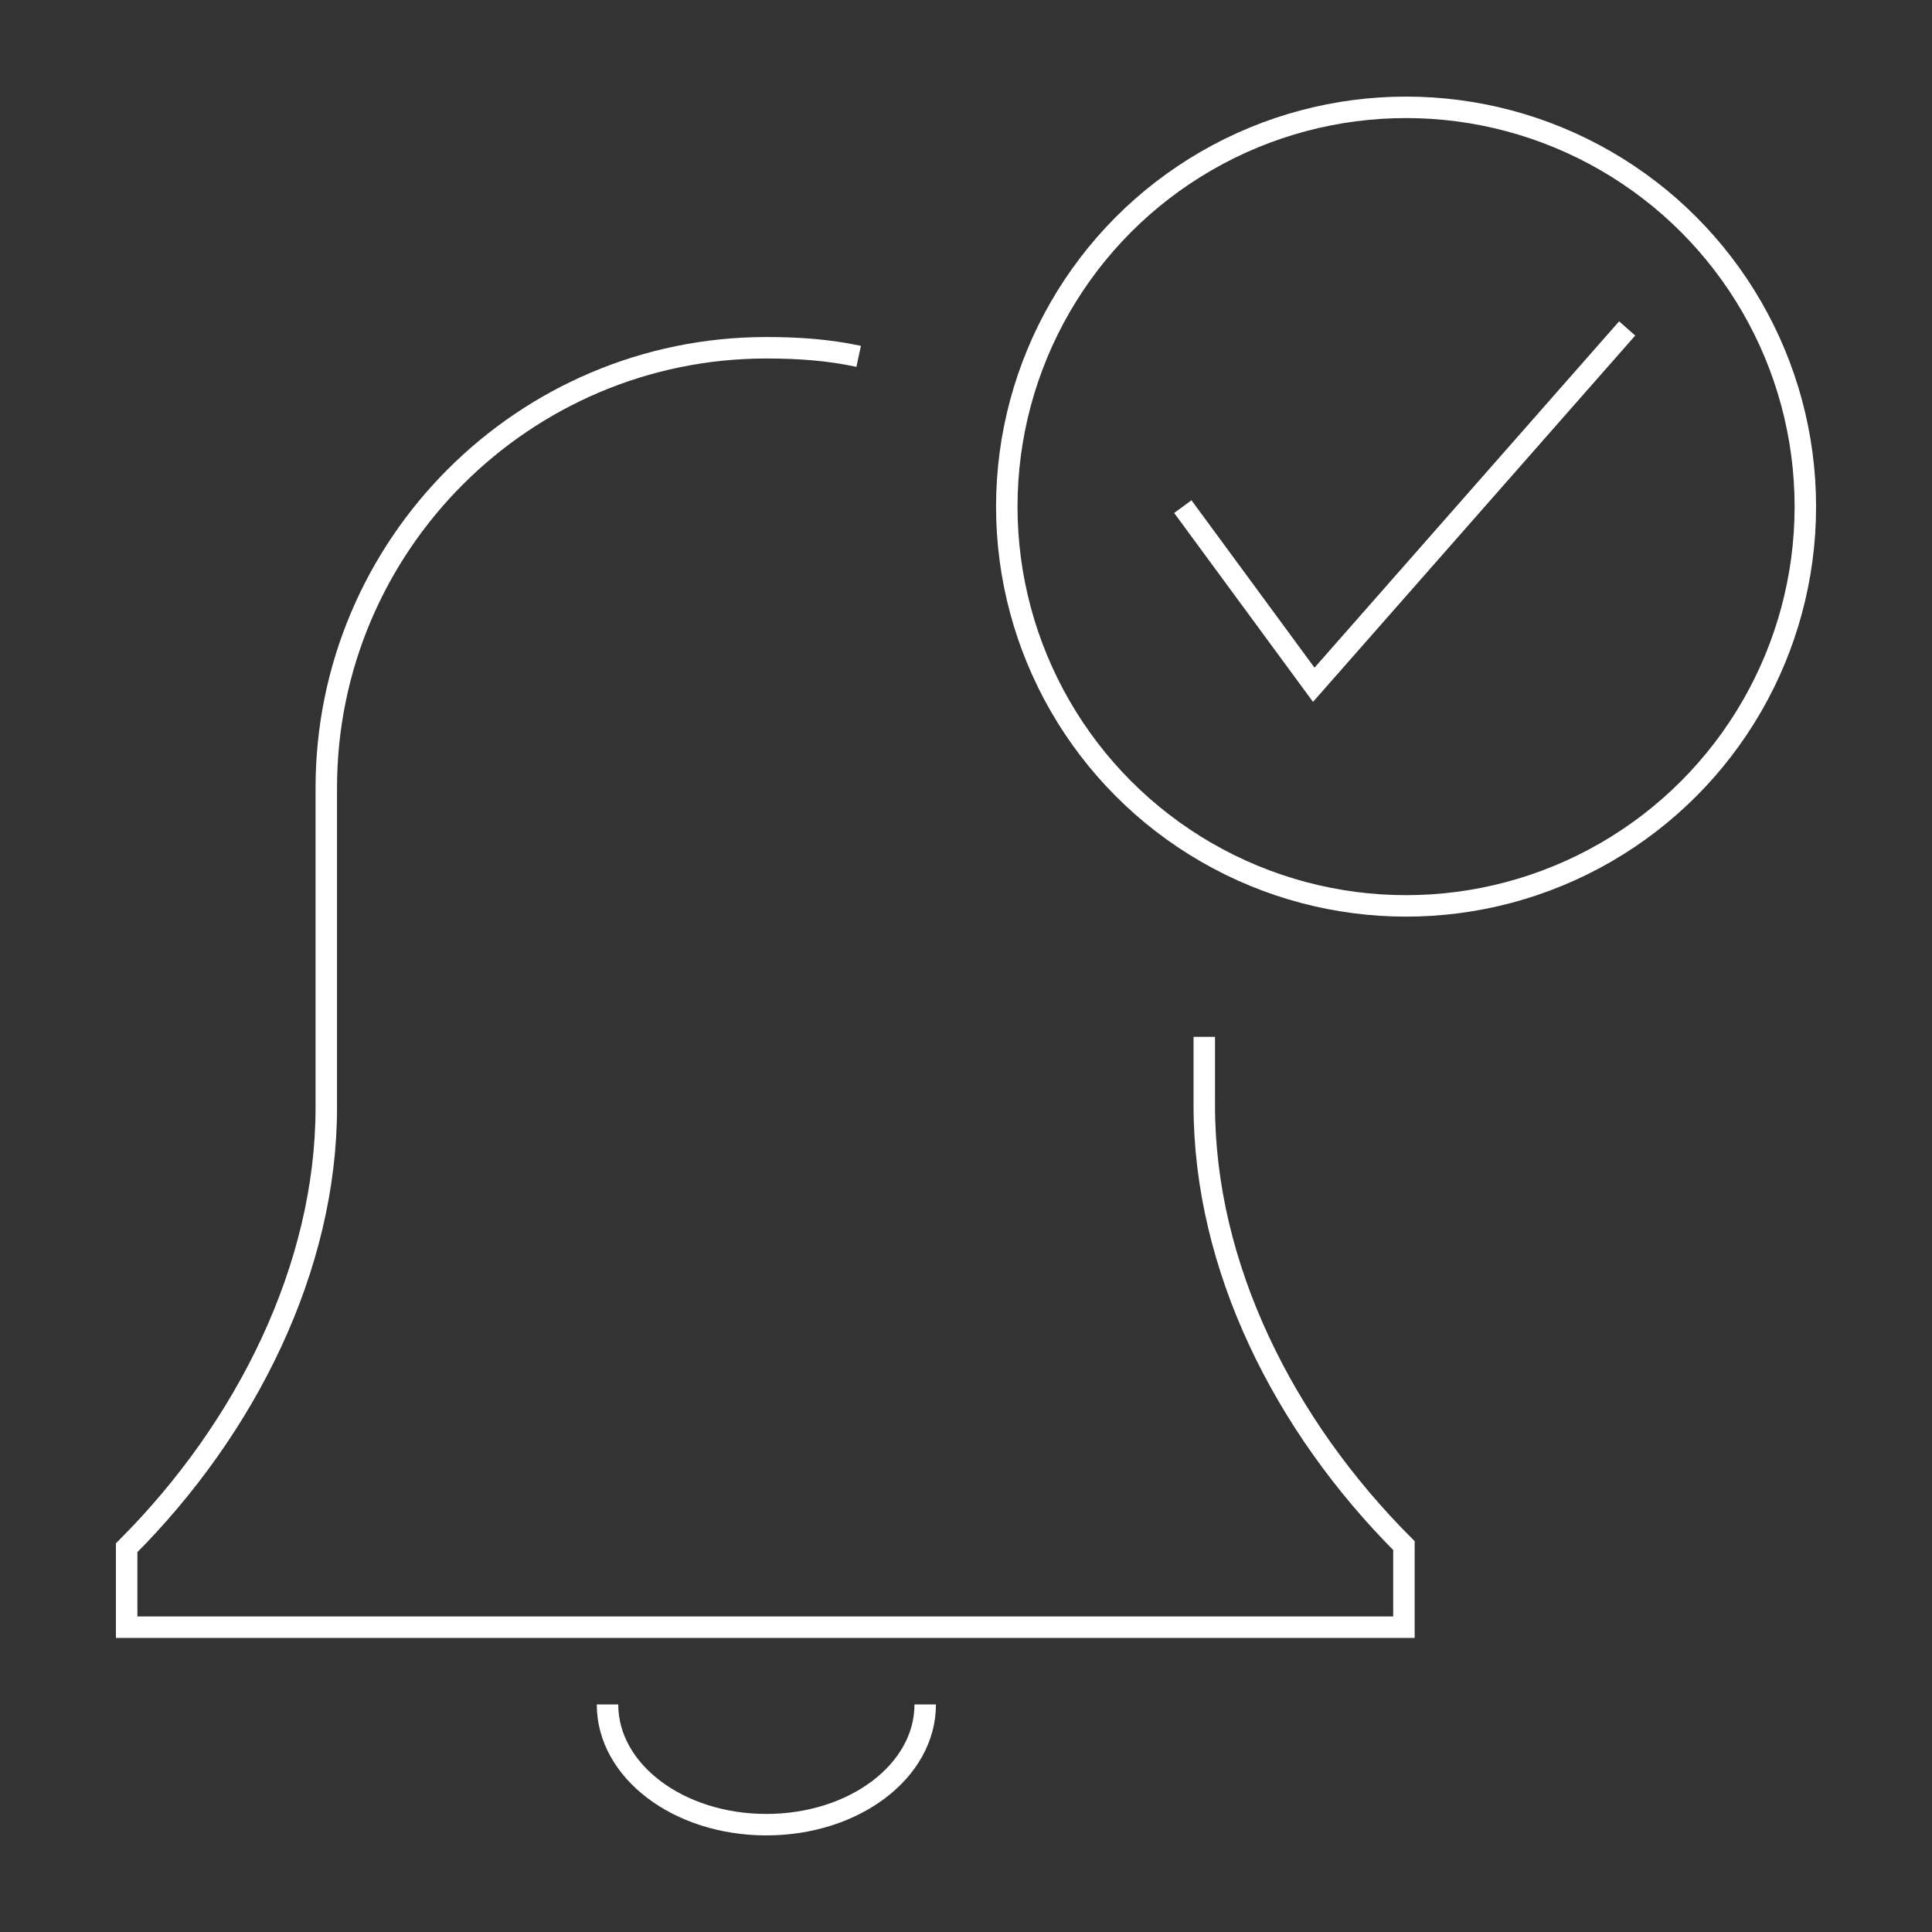 <?xml version="1.0" encoding="UTF-8"?> <svg xmlns="http://www.w3.org/2000/svg" xmlns:xlink="http://www.w3.org/1999/xlink" version="1.1" id="Layer_1" x="0px" y="0px" viewBox="0 0 90 90" style="enable-background:new 0 0 90 90;" xml:space="preserve"><rect x="0" y="0" width="90" height="90" fill="#333333" stroke="none"/> <style type="text/css"> .st0{fill:none;stroke:#FFFFFF;stroke-miterlimit:10;} </style> <g> <path class="st0" d="M43.1,79.4c0,3.1-3.3,5.6-7.4,5.6s-7.4-2.5-7.4-5.6"></path> <path class="st0" d="M40,16.6c-1.4-0.3-2.8-0.4-4.3-0.4c-11.3,0-20.5,9.2-20.5,20.5v14.9c0,7.4-3.7,14.9-9.3,20.5v3.7h59.5V72 c-5.6-5.6-9.3-13-9.3-20.5v-3.2"></path> <circle class="st0" cx="65.5" cy="23.6" r="18.6"></circle> <polyline class="st0" points="55.1,23.6 61.2,31.9 75.8,15.3 "></polyline> </g> </svg> 